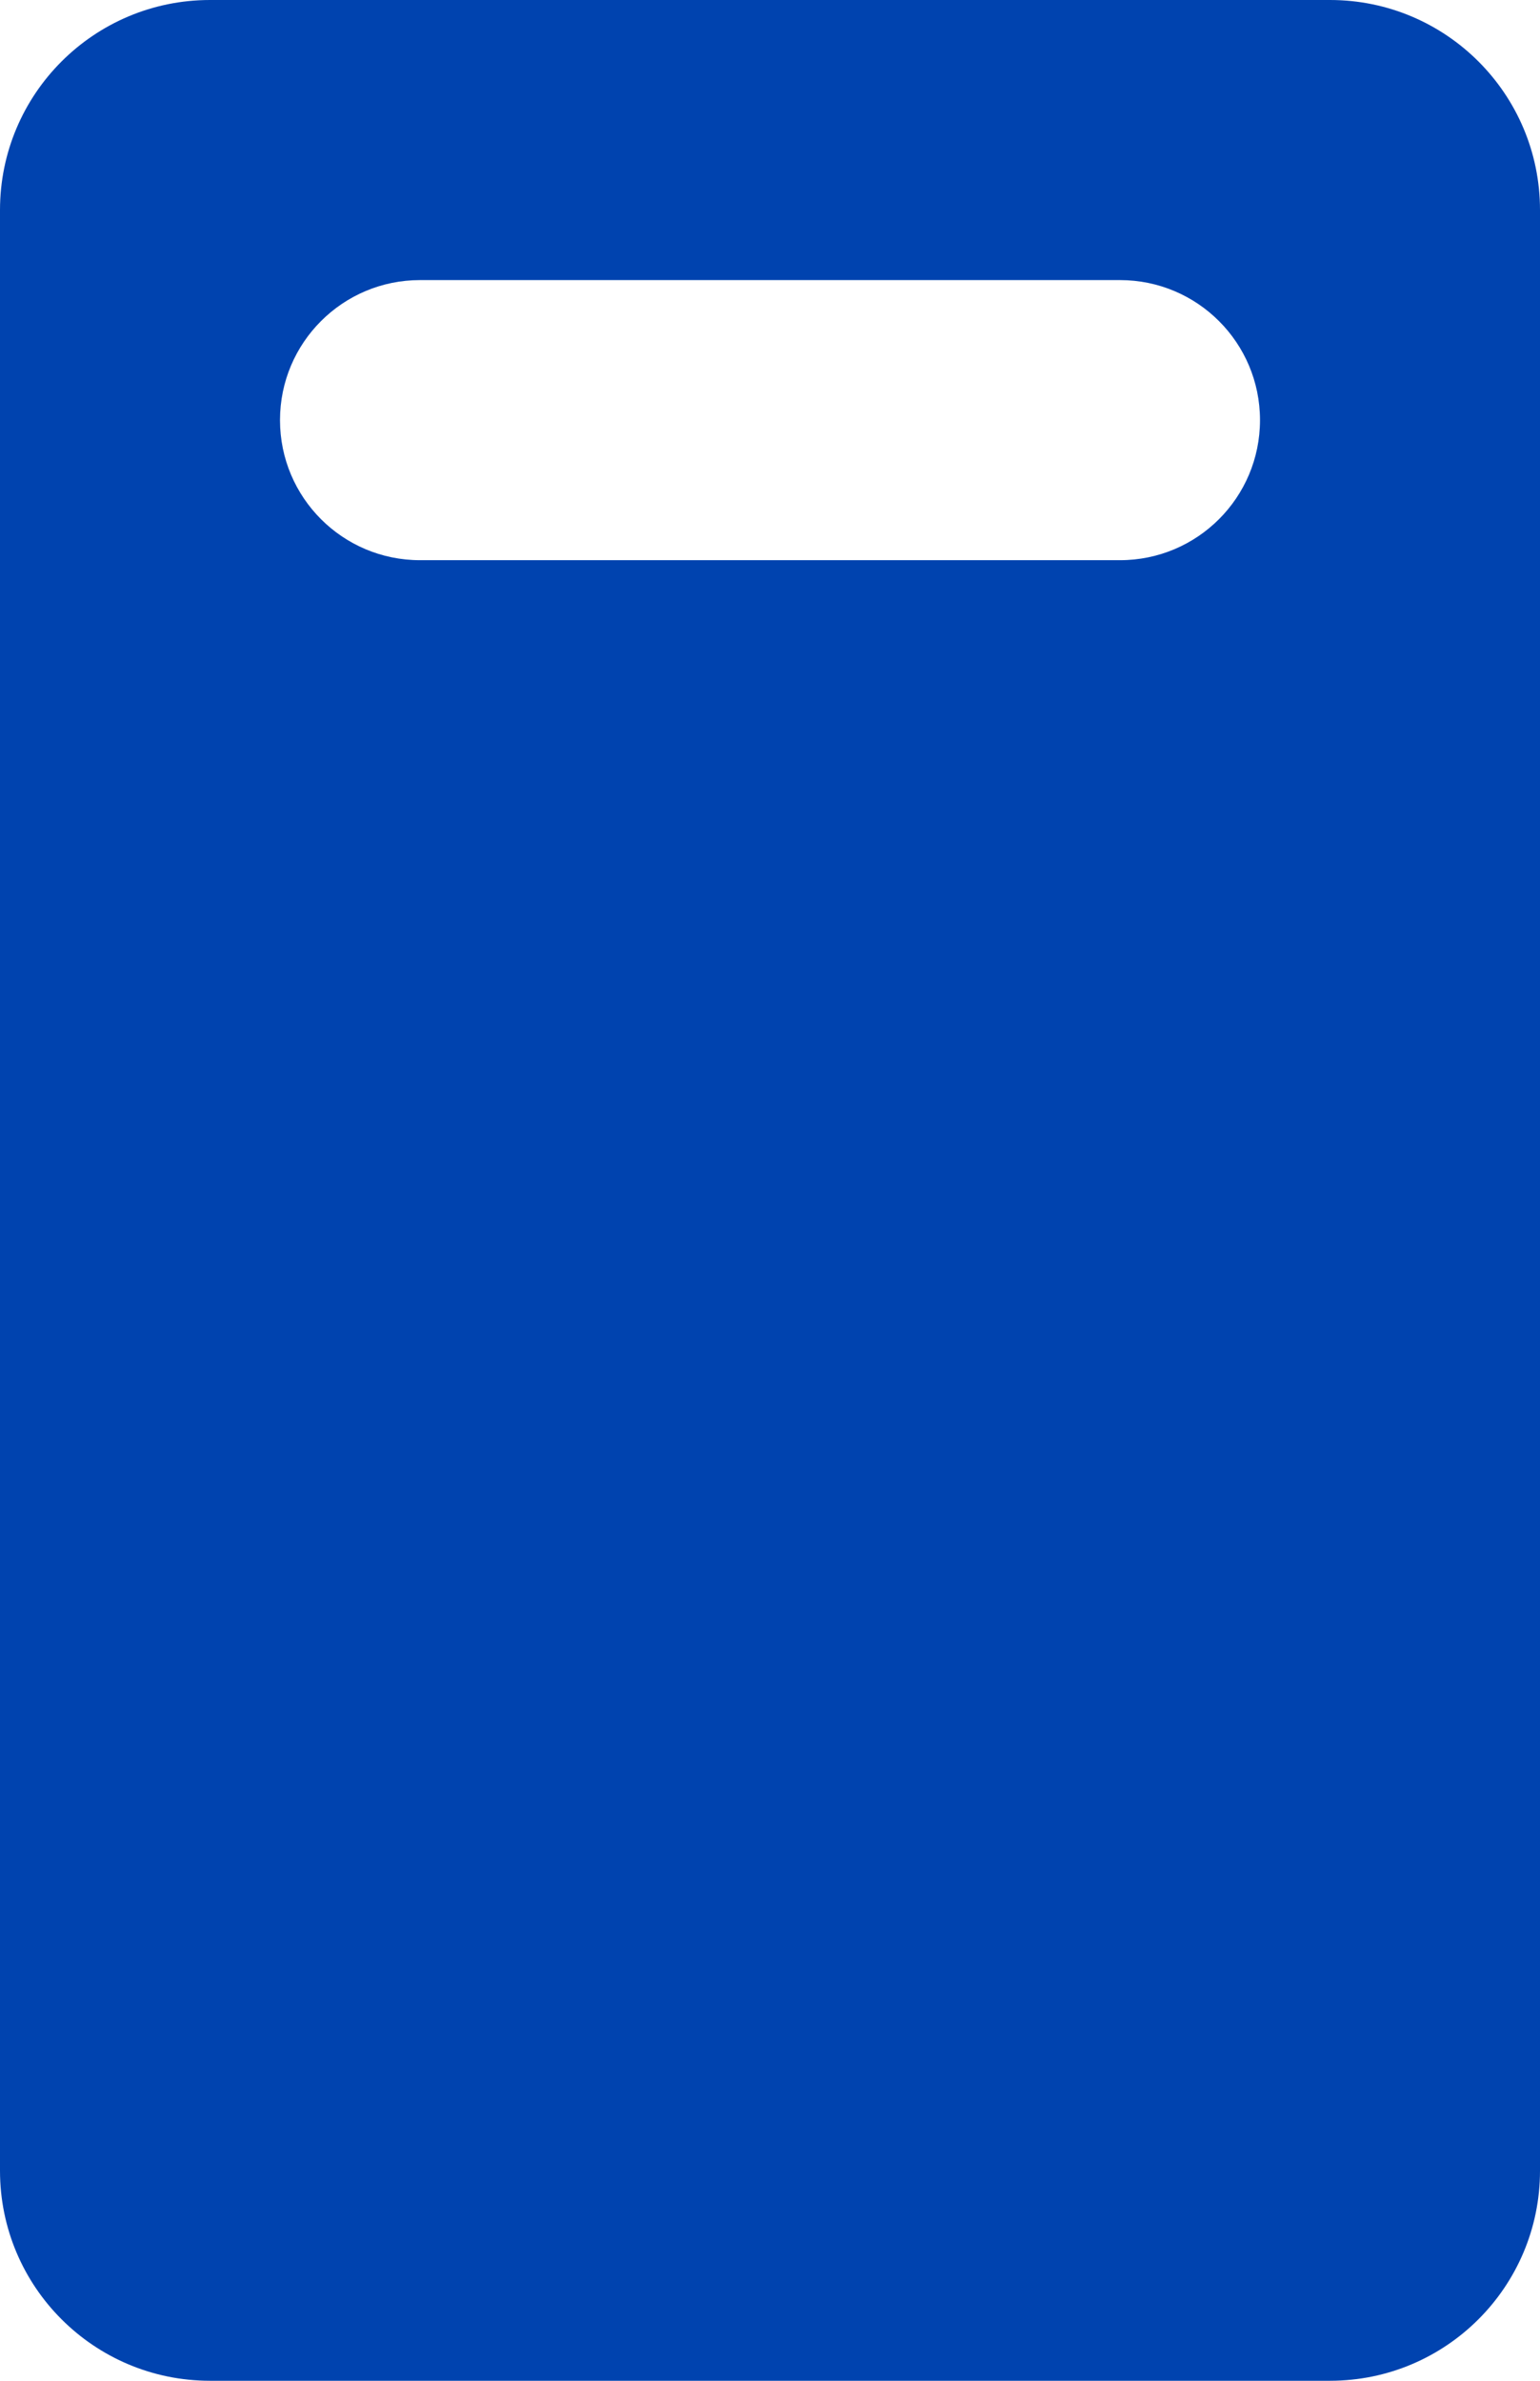 <svg width="22" height="34" viewBox="0 0 22 34" fill="none" xmlns="http://www.w3.org/2000/svg">
<path d="M19 0C20.657 0 22 1.343 22 3V31C22 32.657 20.657 34 19 34H3C1.343 34 4.02666e-08 32.657 0 31V3C4.50986e-07 1.343 1.343 4.83192e-08 3 0H19ZM6 4C4.895 4 4 4.895 4 6C4 7.105 4.895 8 6 8H16C17.105 8 18 7.105 18 6C18 4.895 17.105 4 16 4H6Z" fill="#0043AF"/>
</svg>
